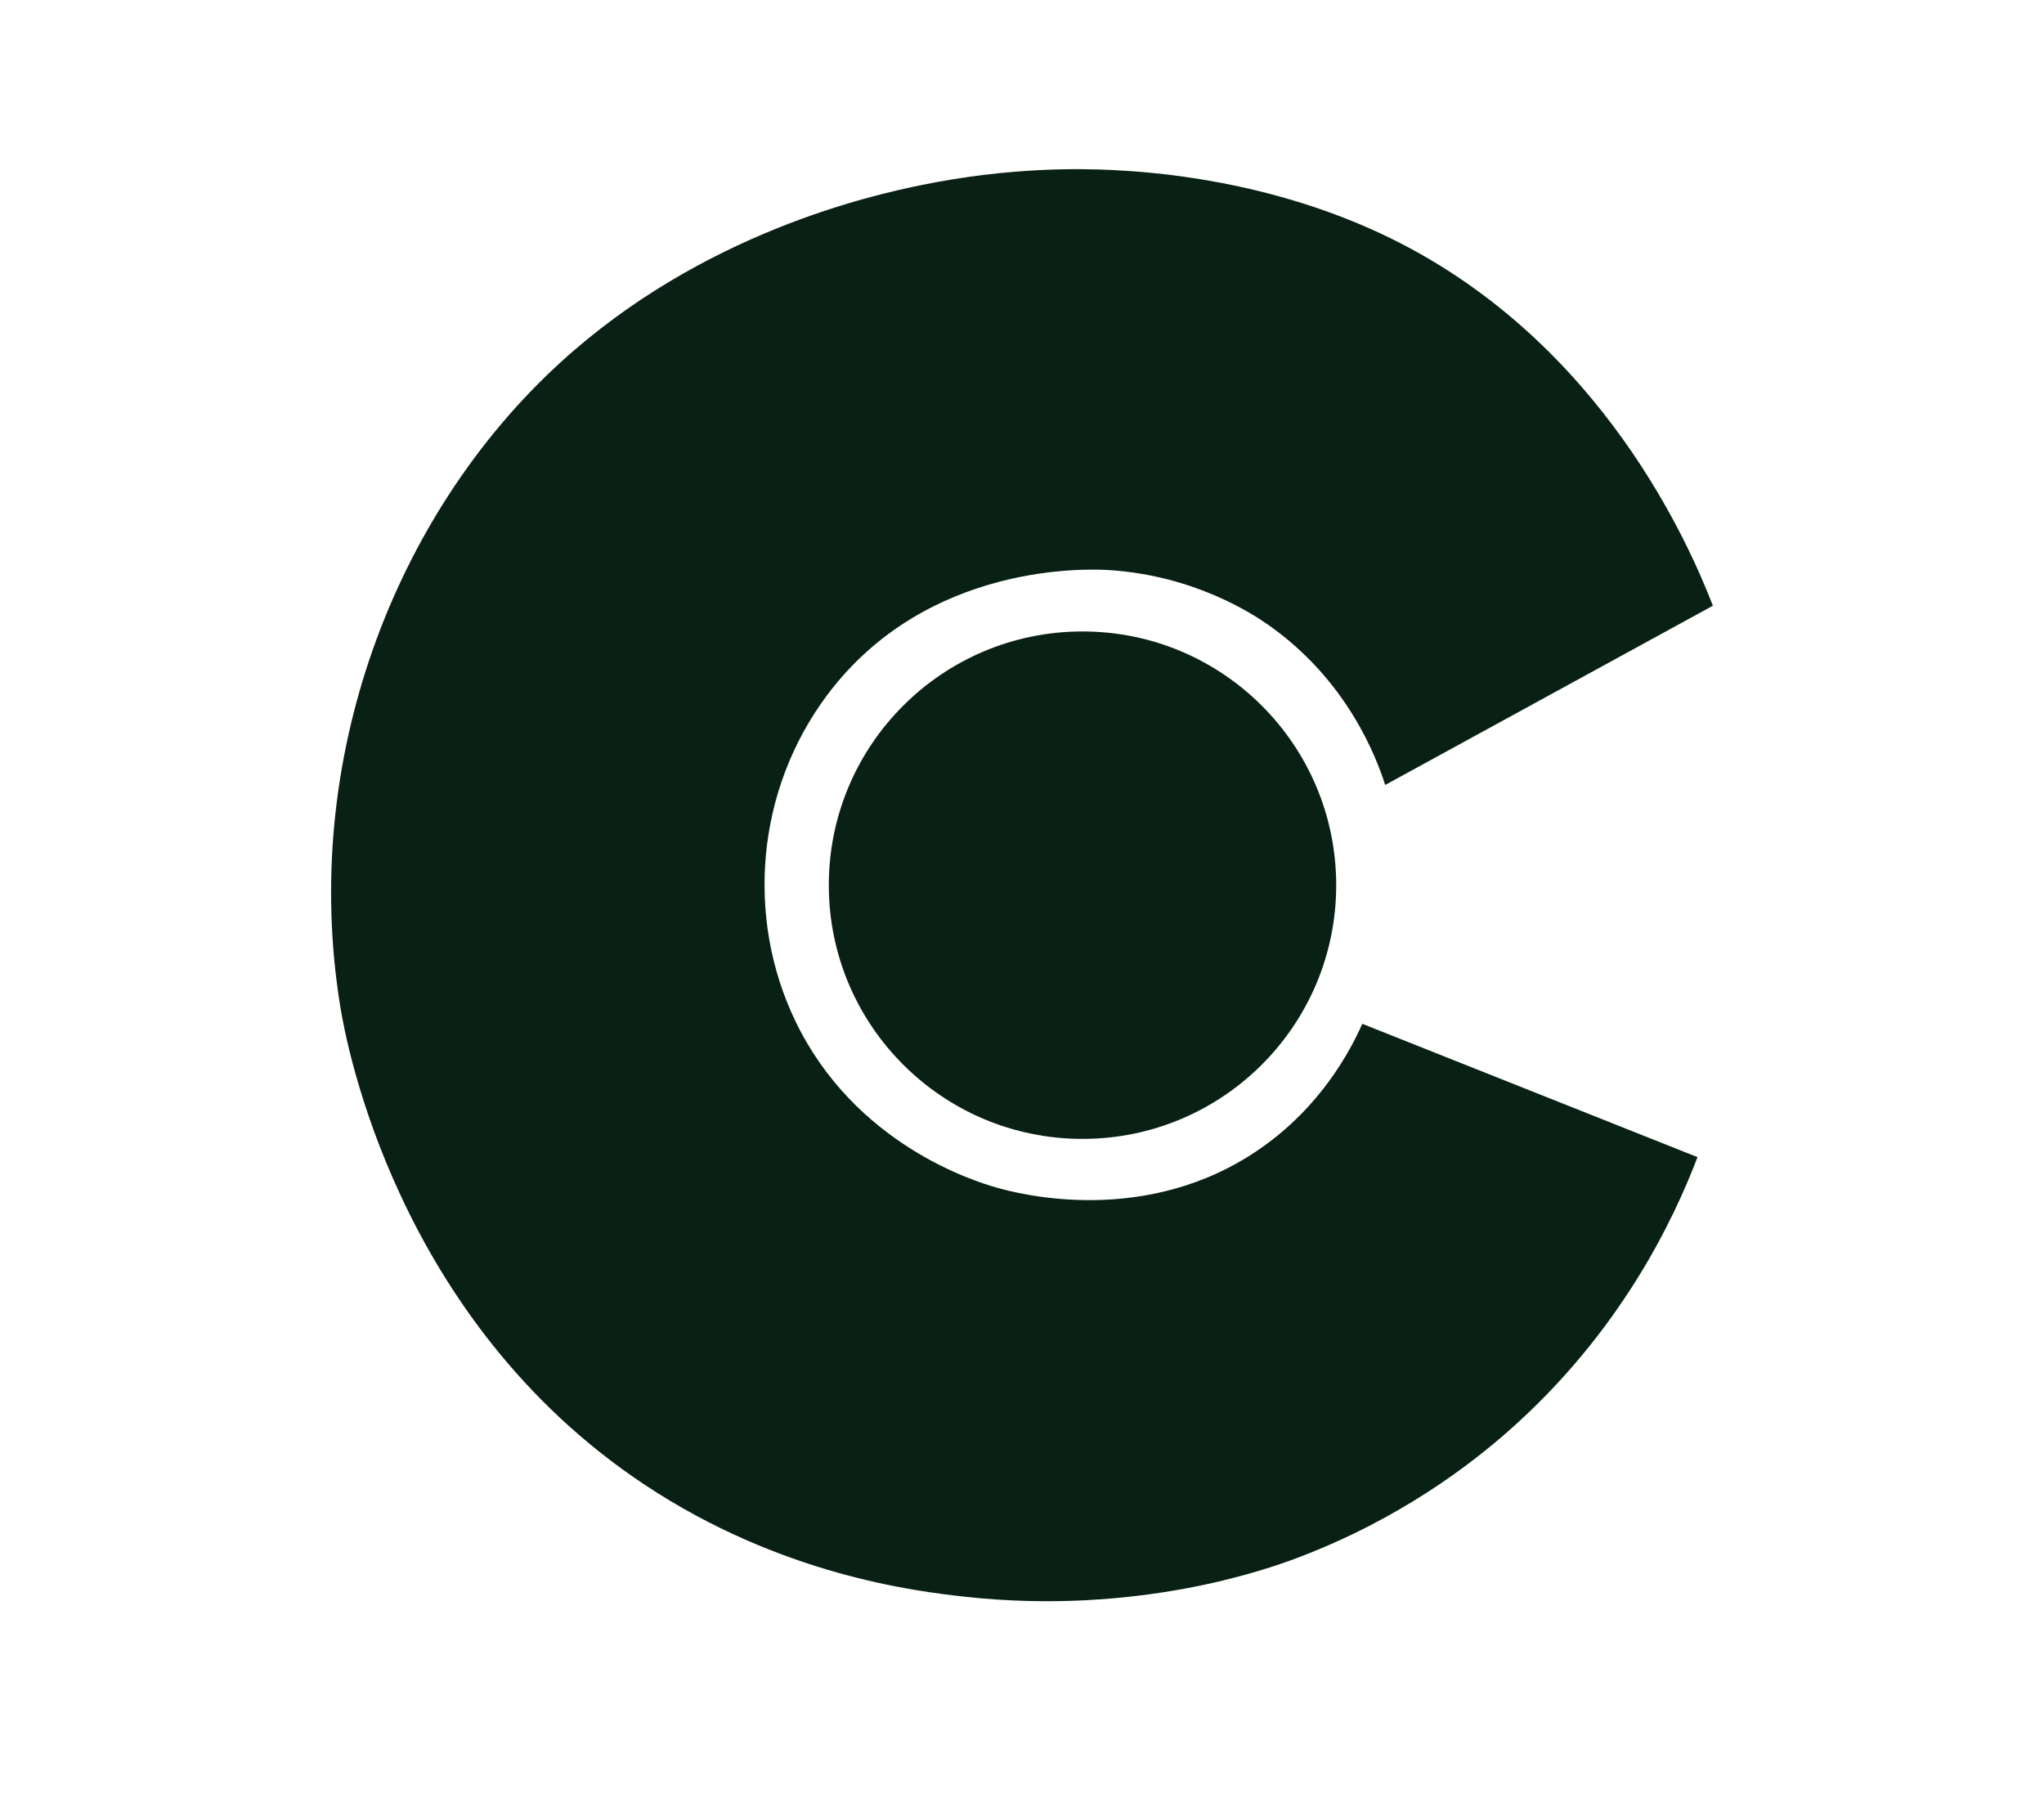 <svg xmlns="http://www.w3.org/2000/svg" id="Layer_1" data-name="Layer 1" viewBox="0 0 1064.4 938.7"><defs><style>      .cls-1 {        fill: #092115;        stroke-width: 0px;      }    </style></defs><path class="cls-1" d="M721.33,408.72c56.88-31.11,113.77-62.22,170.65-93.33-12.21-31.42-57.48-136.63-166.65-190.74-63.65-31.55-127.86-35.24-146.57-36.14-15.32-.74-52.83-1.64-99.15,7.9-25.14,5.18-113.6,24.47-187.96,92.49-86.47,79.09-135.31,207.07-114.44,335.3,2.94,18.1,28.88,162.94,158.62,248.97,70.72,46.89,140.71,55.38,166.65,58.23,89.81,9.87,157.46-14.36,172.67-20.08,54.3-20.4,91.41-49.49,110.43-66.26,58.45-51.53,85.99-110.07,98.38-142.55-58.18-23.14-116.37-46.28-174.55-69.42-6.47,14.48-21.6,42.91-52.81,64.74-59.65,41.72-126.98,23.61-138,20.44-11.06-3.18-73.61-22.38-104.51-86.8-25.82-53.83-20.38-120.16,16.76-169.69,52.04-69.4,136.5-65.58,146.64-64.94,44.63,2.79,75.32,23.23,82.19,27.99,42.07,29.13,57.17,69.95,61.65,83.88Z"></path><path class="cls-1" d="M563.71,328.79c-72.96,0-132.11,59.15-132.11,132.11s59.15,132.11,132.11,132.11,132.11-59.15,132.11-132.11-59.15-132.11-132.11-132.11ZM564.59,586.32c-48.49.82-93.22-27.72-113.32-72.38,8.65-10.69,17.3-21.39,25.96-32.08,7.75,3.53,15.51,7.06,23.26,10.59,4.8-4.81,9.6-9.62,14.4-14.44,8.67.64,17.35,1.28,26.02,1.92,2.68-5.75,5.36-11.49,8.04-17.24,3.3-1.97,6.6-3.93,9.9-5.9,4.3-5.55,8.6-11.1,12.9-16.64,3.24,4.78,6.48,9.55,9.72,14.33,3.61,2.76,7.23,5.53,10.84,8.29,1.96,3.12,3.92,6.24,5.88,9.37,4.26-1.42,8.53-2.84,12.79-4.26,1.42,2.7,2.84,5.4,4.26,8.1,2.18-.38,4.36-.77,6.54-1.15,2.37-.9,4.74-1.79,7.11-2.69,2.84,2.13,5.69,4.26,8.53,6.4,2.42.85,4.83,1.71,7.25,2.56,3.13,6.68,6.25,13.36,9.38,20.04,6.39,4.67,12.78,9.34,19.16,14.02-19.73,42.64-62.06,70.38-108.62,71.17Z"></path><circle class="cls-1" cx="563.71" cy="460.9" r="128.52"></circle></svg>